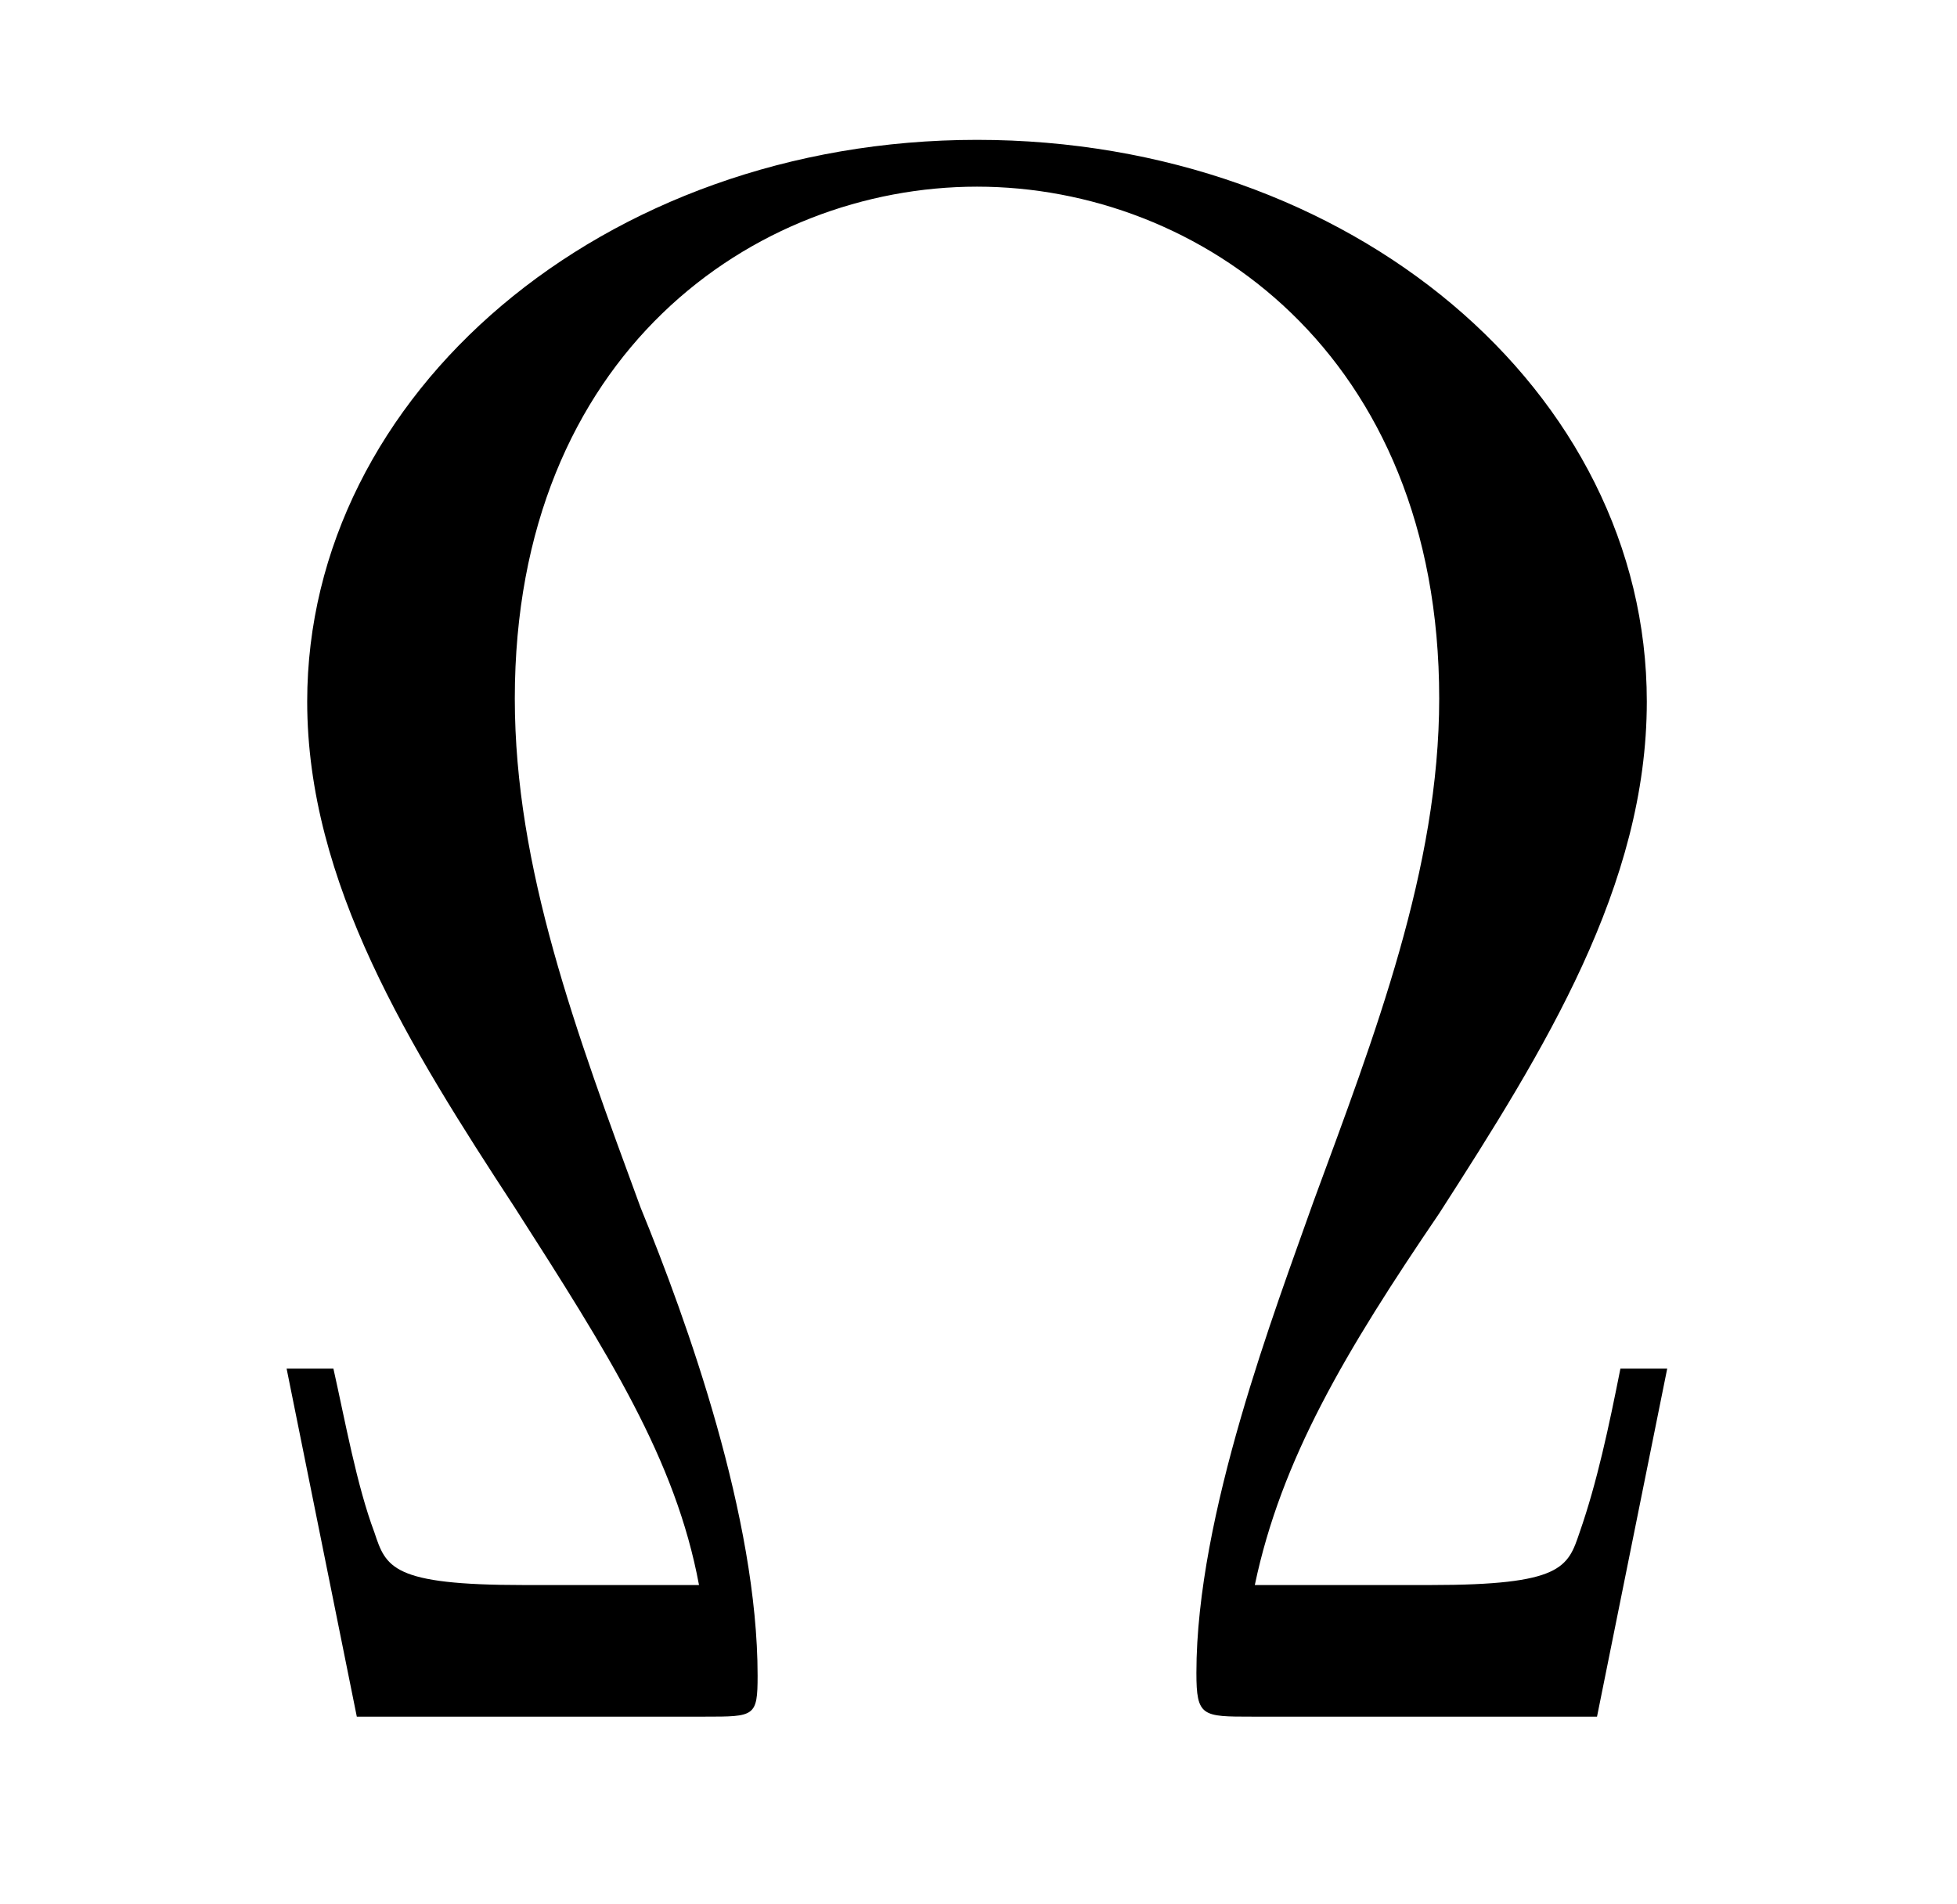 <?xml version="1.0" encoding="UTF-8"?>
<svg xmlns="http://www.w3.org/2000/svg" xmlns:xlink="http://www.w3.org/1999/xlink" viewBox="0 0 10.454 10.169" version="1.2">
<defs>
<g>
<symbol overflow="visible" id="glyph0-0">
<path style="stroke:none;" d=""/>
</symbol>
<symbol overflow="visible" id="glyph0-1">
<path style="stroke:none;" d="M 7.906 -1.859 L 7.656 -1.859 C 7.594 -1.547 7.531 -1.25 7.438 -0.984 C 7.375 -0.797 7.344 -0.703 6.641 -0.703 L 5.703 -0.703 C 5.844 -1.375 6.188 -1.953 6.688 -2.688 C 7.25 -3.562 7.797 -4.438 7.797 -5.422 C 7.797 -7.078 6.219 -8.422 4.219 -8.422 C 2.219 -8.422 0.641 -7.062 0.641 -5.422 C 0.641 -4.453 1.188 -3.578 1.75 -2.719 C 2.25 -1.938 2.609 -1.375 2.734 -0.703 L 1.797 -0.703 C 1.094 -0.703 1.062 -0.797 1 -0.984 C 0.906 -1.234 0.844 -1.578 0.781 -1.859 L 0.531 -1.859 L 0.906 0 L 2.766 0 C 3.031 0 3.047 0 3.047 -0.219 C 3.047 -1.062 2.672 -2.109 2.422 -2.719 C 2.078 -3.656 1.75 -4.531 1.75 -5.438 C 1.75 -7.281 3.031 -8.172 4.219 -8.172 C 5.406 -8.172 6.688 -7.281 6.688 -5.438 C 6.688 -4.531 6.344 -3.641 6.016 -2.75 C 5.812 -2.172 5.391 -1.078 5.391 -0.234 C 5.391 0 5.422 0 5.688 0 L 7.531 0 Z M 7.906 -1.859 "/>
</symbol>
</g>
</defs>
<g id="surface1">
<g style="fill:rgb(0%,0%,0%);fill-opacity:1;">
  <use xlink:href="#glyph0-1" x="1" y="9.169"/>
</g>
</g>
</svg>
